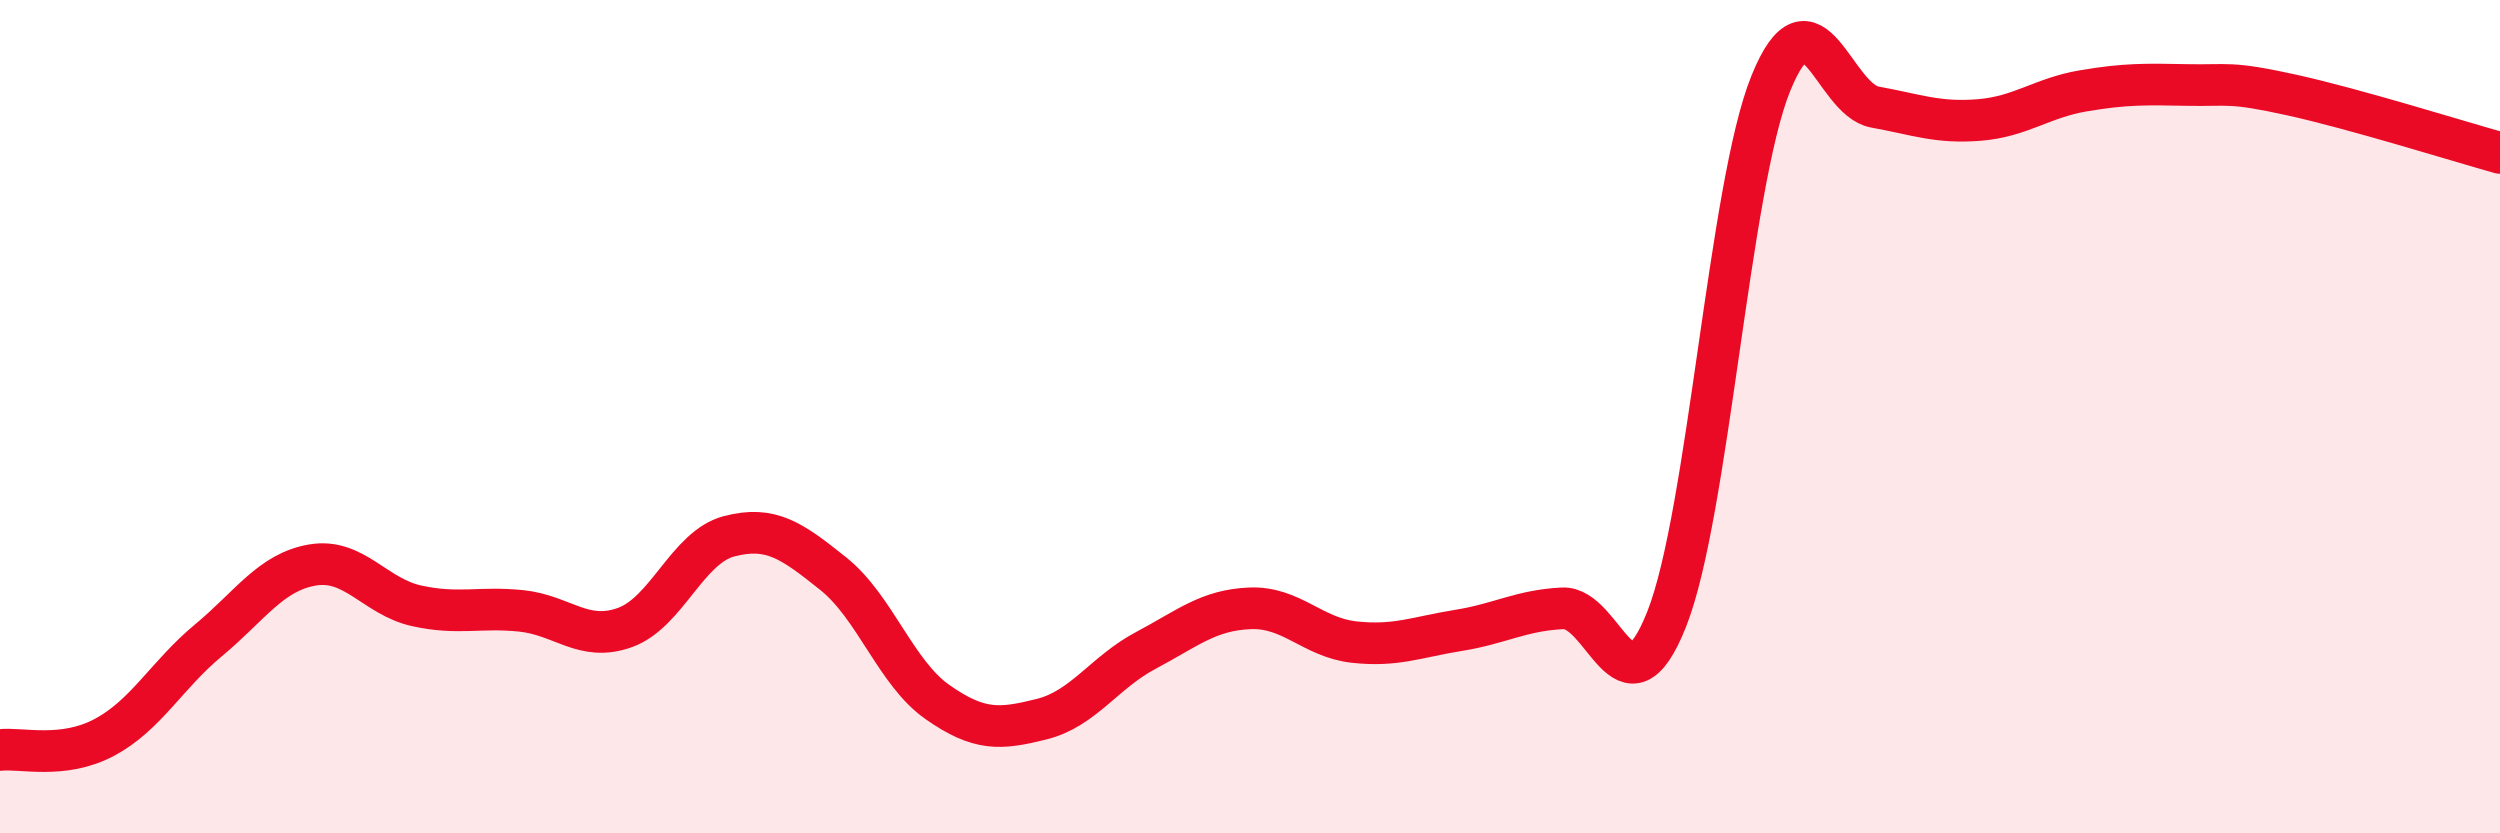 
    <svg width="60" height="20" viewBox="0 0 60 20" xmlns="http://www.w3.org/2000/svg">
      <path
        d="M 0,18 C 0.5,17.94 1.5,18.23 2.5,17.7 C 3.5,17.17 4,16.2 5,15.37 C 6,14.54 6.5,13.73 7.5,13.56 C 8.5,13.39 9,14.32 10,14.54 C 11,14.76 11.5,14.56 12.5,14.66 C 13.5,14.76 14,15.42 15,15.06 C 16,14.7 16.5,13.13 17.5,12.87 C 18.5,12.61 19,12.97 20,13.77 C 21,14.57 21.5,16.15 22.5,16.85 C 23.5,17.55 24,17.51 25,17.26 C 26,17.01 26.5,16.14 27.5,15.61 C 28.5,15.08 29,14.64 30,14.6 C 31,14.56 31.5,15.3 32.5,15.41 C 33.5,15.52 34,15.29 35,15.13 C 36,14.97 36.5,14.65 37.5,14.6 C 38.5,14.55 39,17.38 40,14.86 C 41,12.34 41.5,4.46 42.5,2 C 43.5,-0.46 44,2.39 45,2.57 C 46,2.75 46.5,2.96 47.5,2.88 C 48.5,2.8 49,2.35 50,2.18 C 51,2.01 51.5,2.02 52.5,2.04 C 53.5,2.06 53.5,1.95 55,2.28 C 56.5,2.61 59,3.39 60,3.67L60 20L0 20Z"
        fill="#EB0A25"
        opacity="0.1"
        stroke-linecap="round"
        stroke-linejoin="round"
      />
      <path
        d="M 0,18 C 0.5,17.94 1.5,18.23 2.5,17.7 C 3.5,17.17 4,16.2 5,15.37 C 6,14.54 6.5,13.73 7.5,13.56 C 8.5,13.39 9,14.32 10,14.54 C 11,14.76 11.5,14.56 12.5,14.66 C 13.5,14.76 14,15.42 15,15.06 C 16,14.7 16.5,13.13 17.5,12.87 C 18.5,12.61 19,12.97 20,13.77 C 21,14.57 21.5,16.15 22.5,16.85 C 23.5,17.55 24,17.51 25,17.26 C 26,17.01 26.5,16.14 27.5,15.61 C 28.5,15.08 29,14.64 30,14.6 C 31,14.56 31.5,15.3 32.5,15.41 C 33.5,15.52 34,15.29 35,15.13 C 36,14.97 36.5,14.65 37.5,14.6 C 38.5,14.55 39,17.38 40,14.86 C 41,12.34 41.5,4.46 42.5,2 C 43.5,-0.46 44,2.39 45,2.57 C 46,2.75 46.5,2.96 47.5,2.88 C 48.5,2.8 49,2.35 50,2.18 C 51,2.01 51.5,2.02 52.5,2.04 C 53.5,2.06 53.5,1.95 55,2.28 C 56.5,2.61 59,3.39 60,3.67"
        stroke="#EB0A25"
        stroke-width="1"
        fill="none"
        stroke-linecap="round"
        stroke-linejoin="round"
      />
    </svg>
  